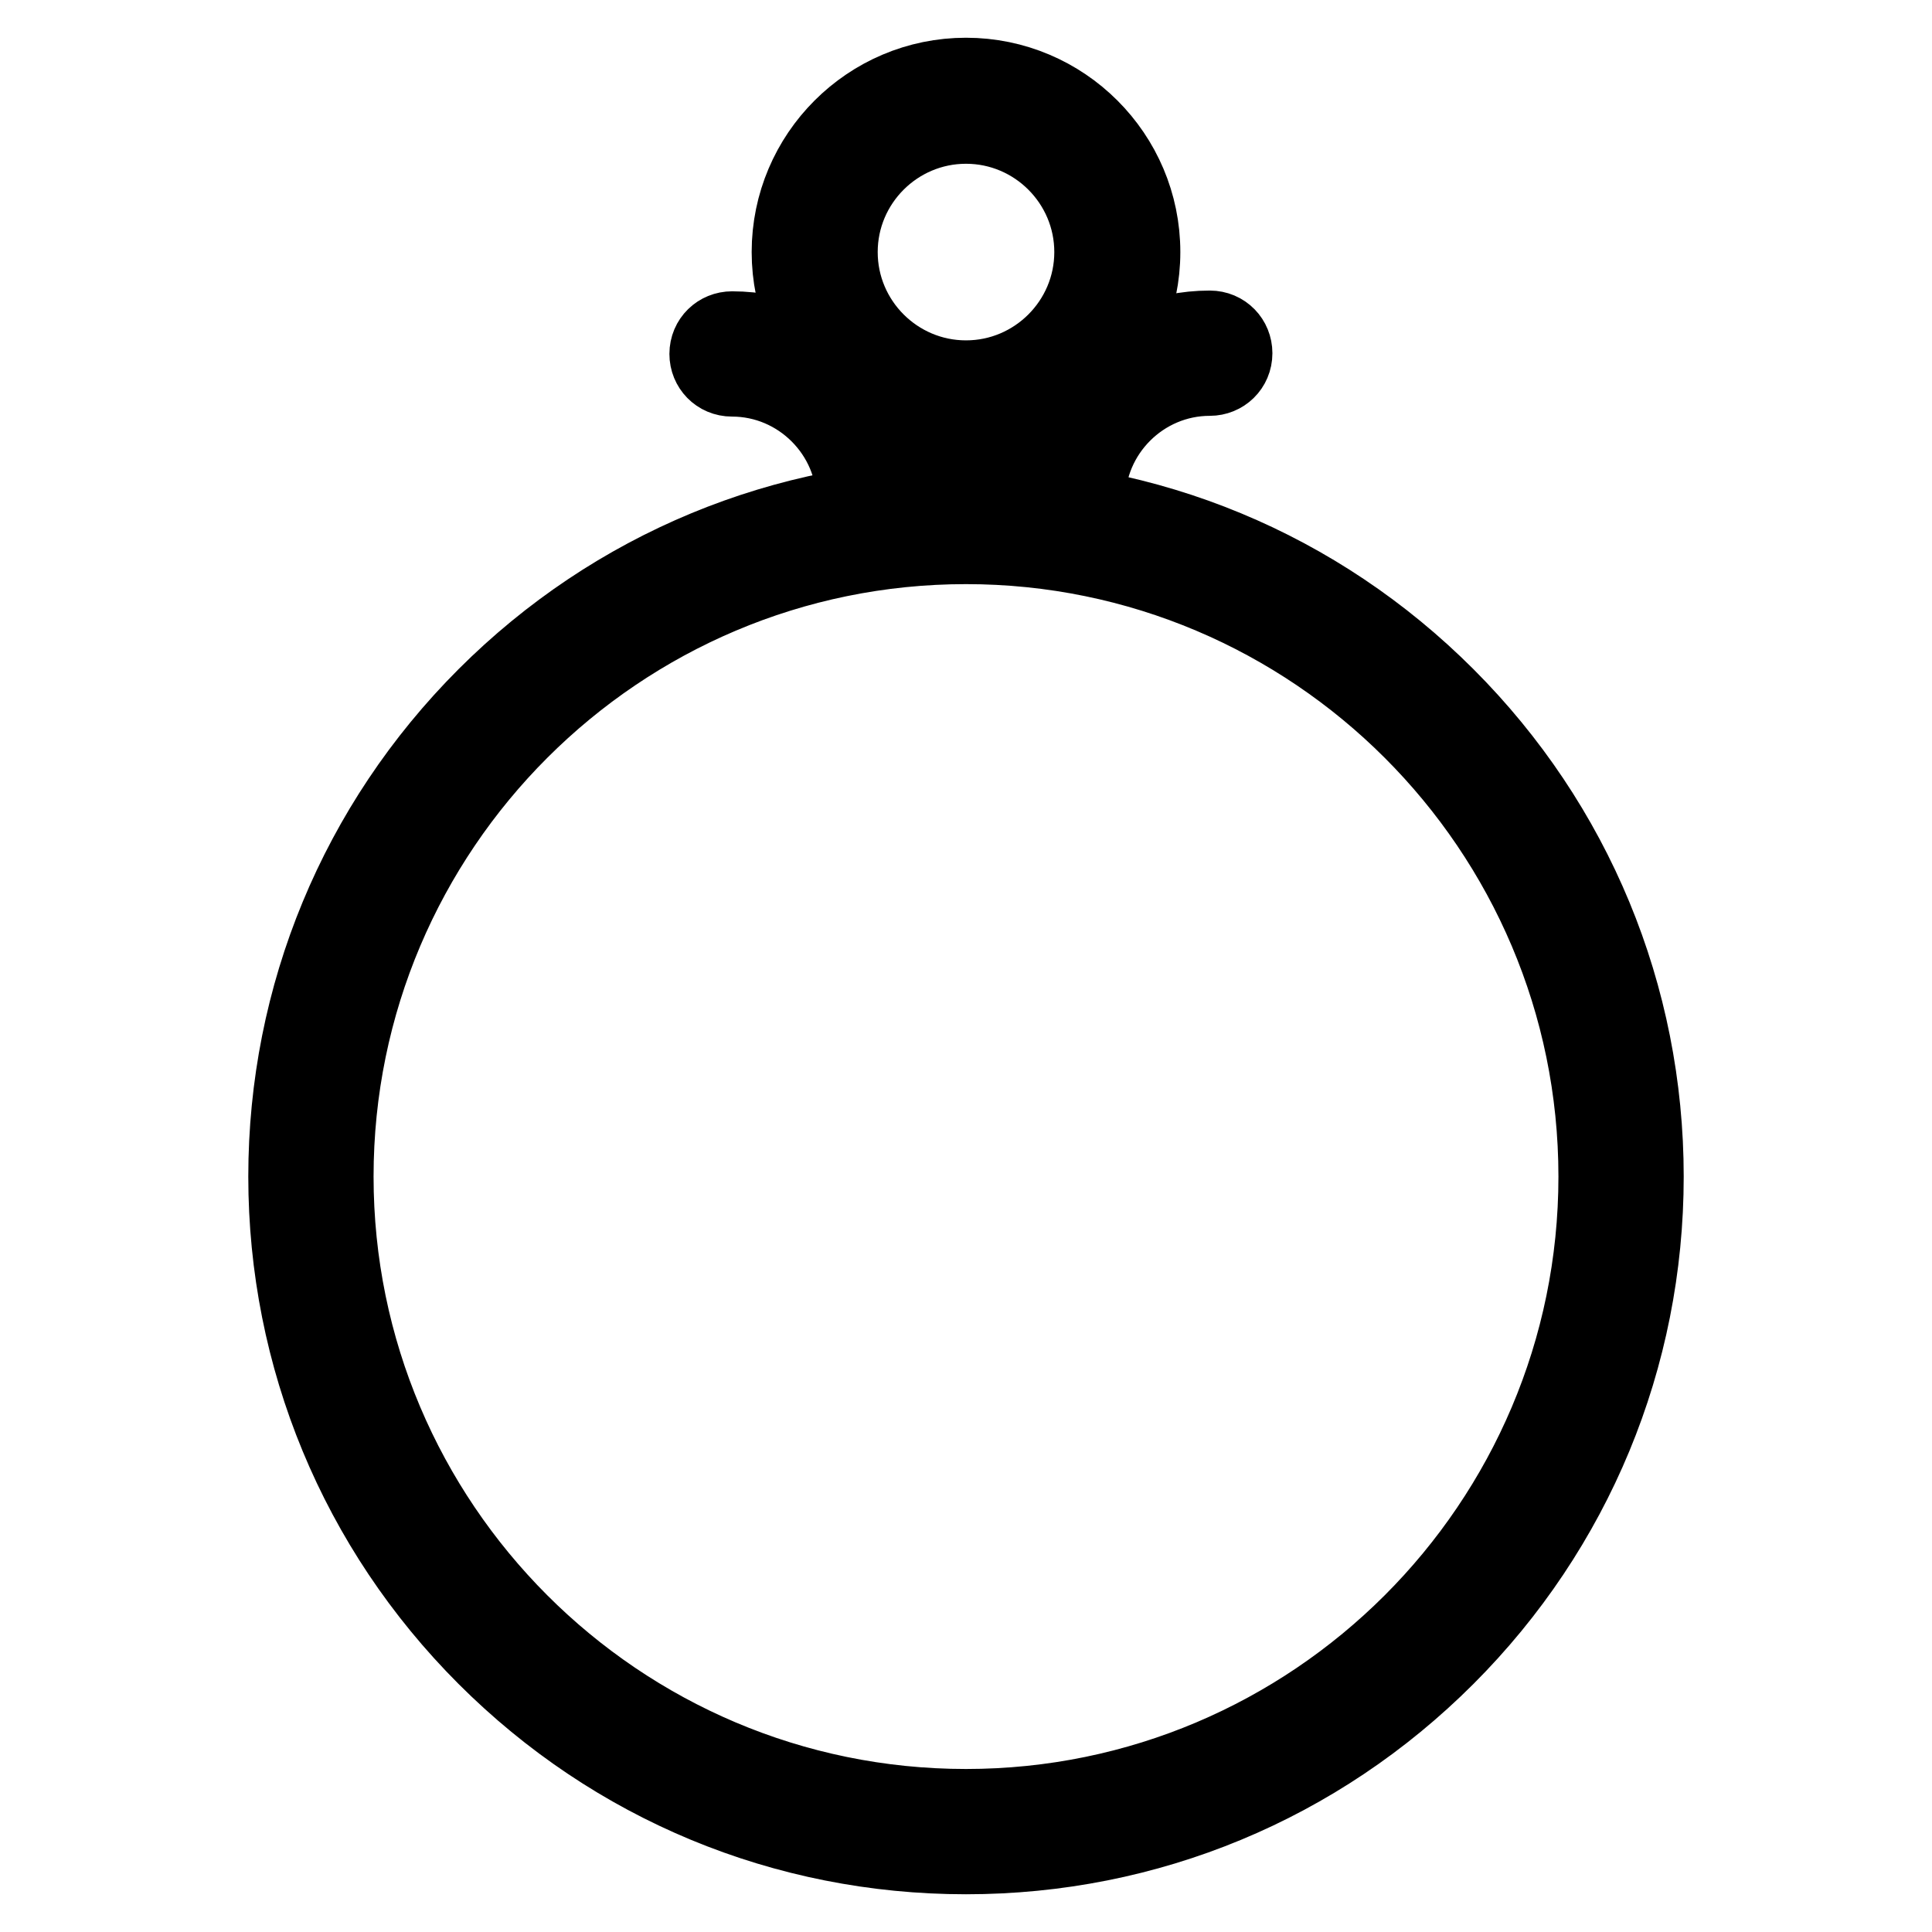 <?xml version="1.0" encoding="utf-8"?>
<!-- Svg Vector Icons : http://www.onlinewebfonts.com/icon -->
<!DOCTYPE svg PUBLIC "-//W3C//DTD SVG 1.1//EN" "http://www.w3.org/Graphics/SVG/1.1/DTD/svg11.dtd">
<svg version="1.1" xmlns="http://www.w3.org/2000/svg" xmlns:xlink="http://www.w3.org/1999/xlink" x="0px" y="0px" viewBox="0 0 256 256" enable-background="new 0 0 256 256" xml:space="preserve">
<g> <path stroke-width="10" fill-opacity="0" stroke="#000000"  d="M128,246c-24.1,0-46.7-9.4-63.7-26.4c-17-17-26.4-39.7-26.4-63.7s9.4-46.7,26.4-63.7 c17-17,39.7-26.4,63.7-26.4c24.1,0,46.7,9.4,63.7,26.4c17,17,26.4,39.7,26.4,63.7s-9.4,46.7-26.4,63.7 C174.7,236.6,152.1,246,128,246z M128,72.4c-46,0-83.5,37.4-83.5,83.5c0,46,37.4,83.5,83.5,83.5c46,0,83.5-37.4,83.5-83.5 C211.5,109.8,174,72.4,128,72.4z M128,56.8c-12.9,0-23.4-10.5-23.4-23.4c0-12.9,10.5-23.4,23.4-23.4c12.9,0,23.4,10.5,23.4,23.4 C151.4,46.3,140.9,56.8,128,56.8z M128,16.7c-9.2,0-16.7,7.5-16.7,16.7c0,9.2,7.5,16.7,16.7,16.7s16.7-7.5,16.7-16.7 C144.7,24.2,137.2,16.7,128,16.7z"/> <path stroke-width="10" fill-opacity="0" stroke="#000000"  d="M116.5,69.7c-1.9,0-3.3-1.5-3.3-3.3c0-8.9-7.3-16.2-16.2-16.2c-1.9,0-3.3-1.5-3.3-3.3 c0-1.9,1.5-3.3,3.3-3.3c12.6,0,22.9,10.3,22.9,22.9C119.9,68.2,118.4,69.7,116.5,69.7z M140.7,69.7c-1.9,0-3.3-1.5-3.3-3.3 c0-12.6,10.3-22.9,22.9-22.9c1.9,0,3.3,1.5,3.3,3.3c0,1.9-1.5,3.3-3.3,3.3c-8.9,0-16.2,7.3-16.2,16.2 C144.1,68.2,142.6,69.7,140.7,69.7z"/></g>
</svg>